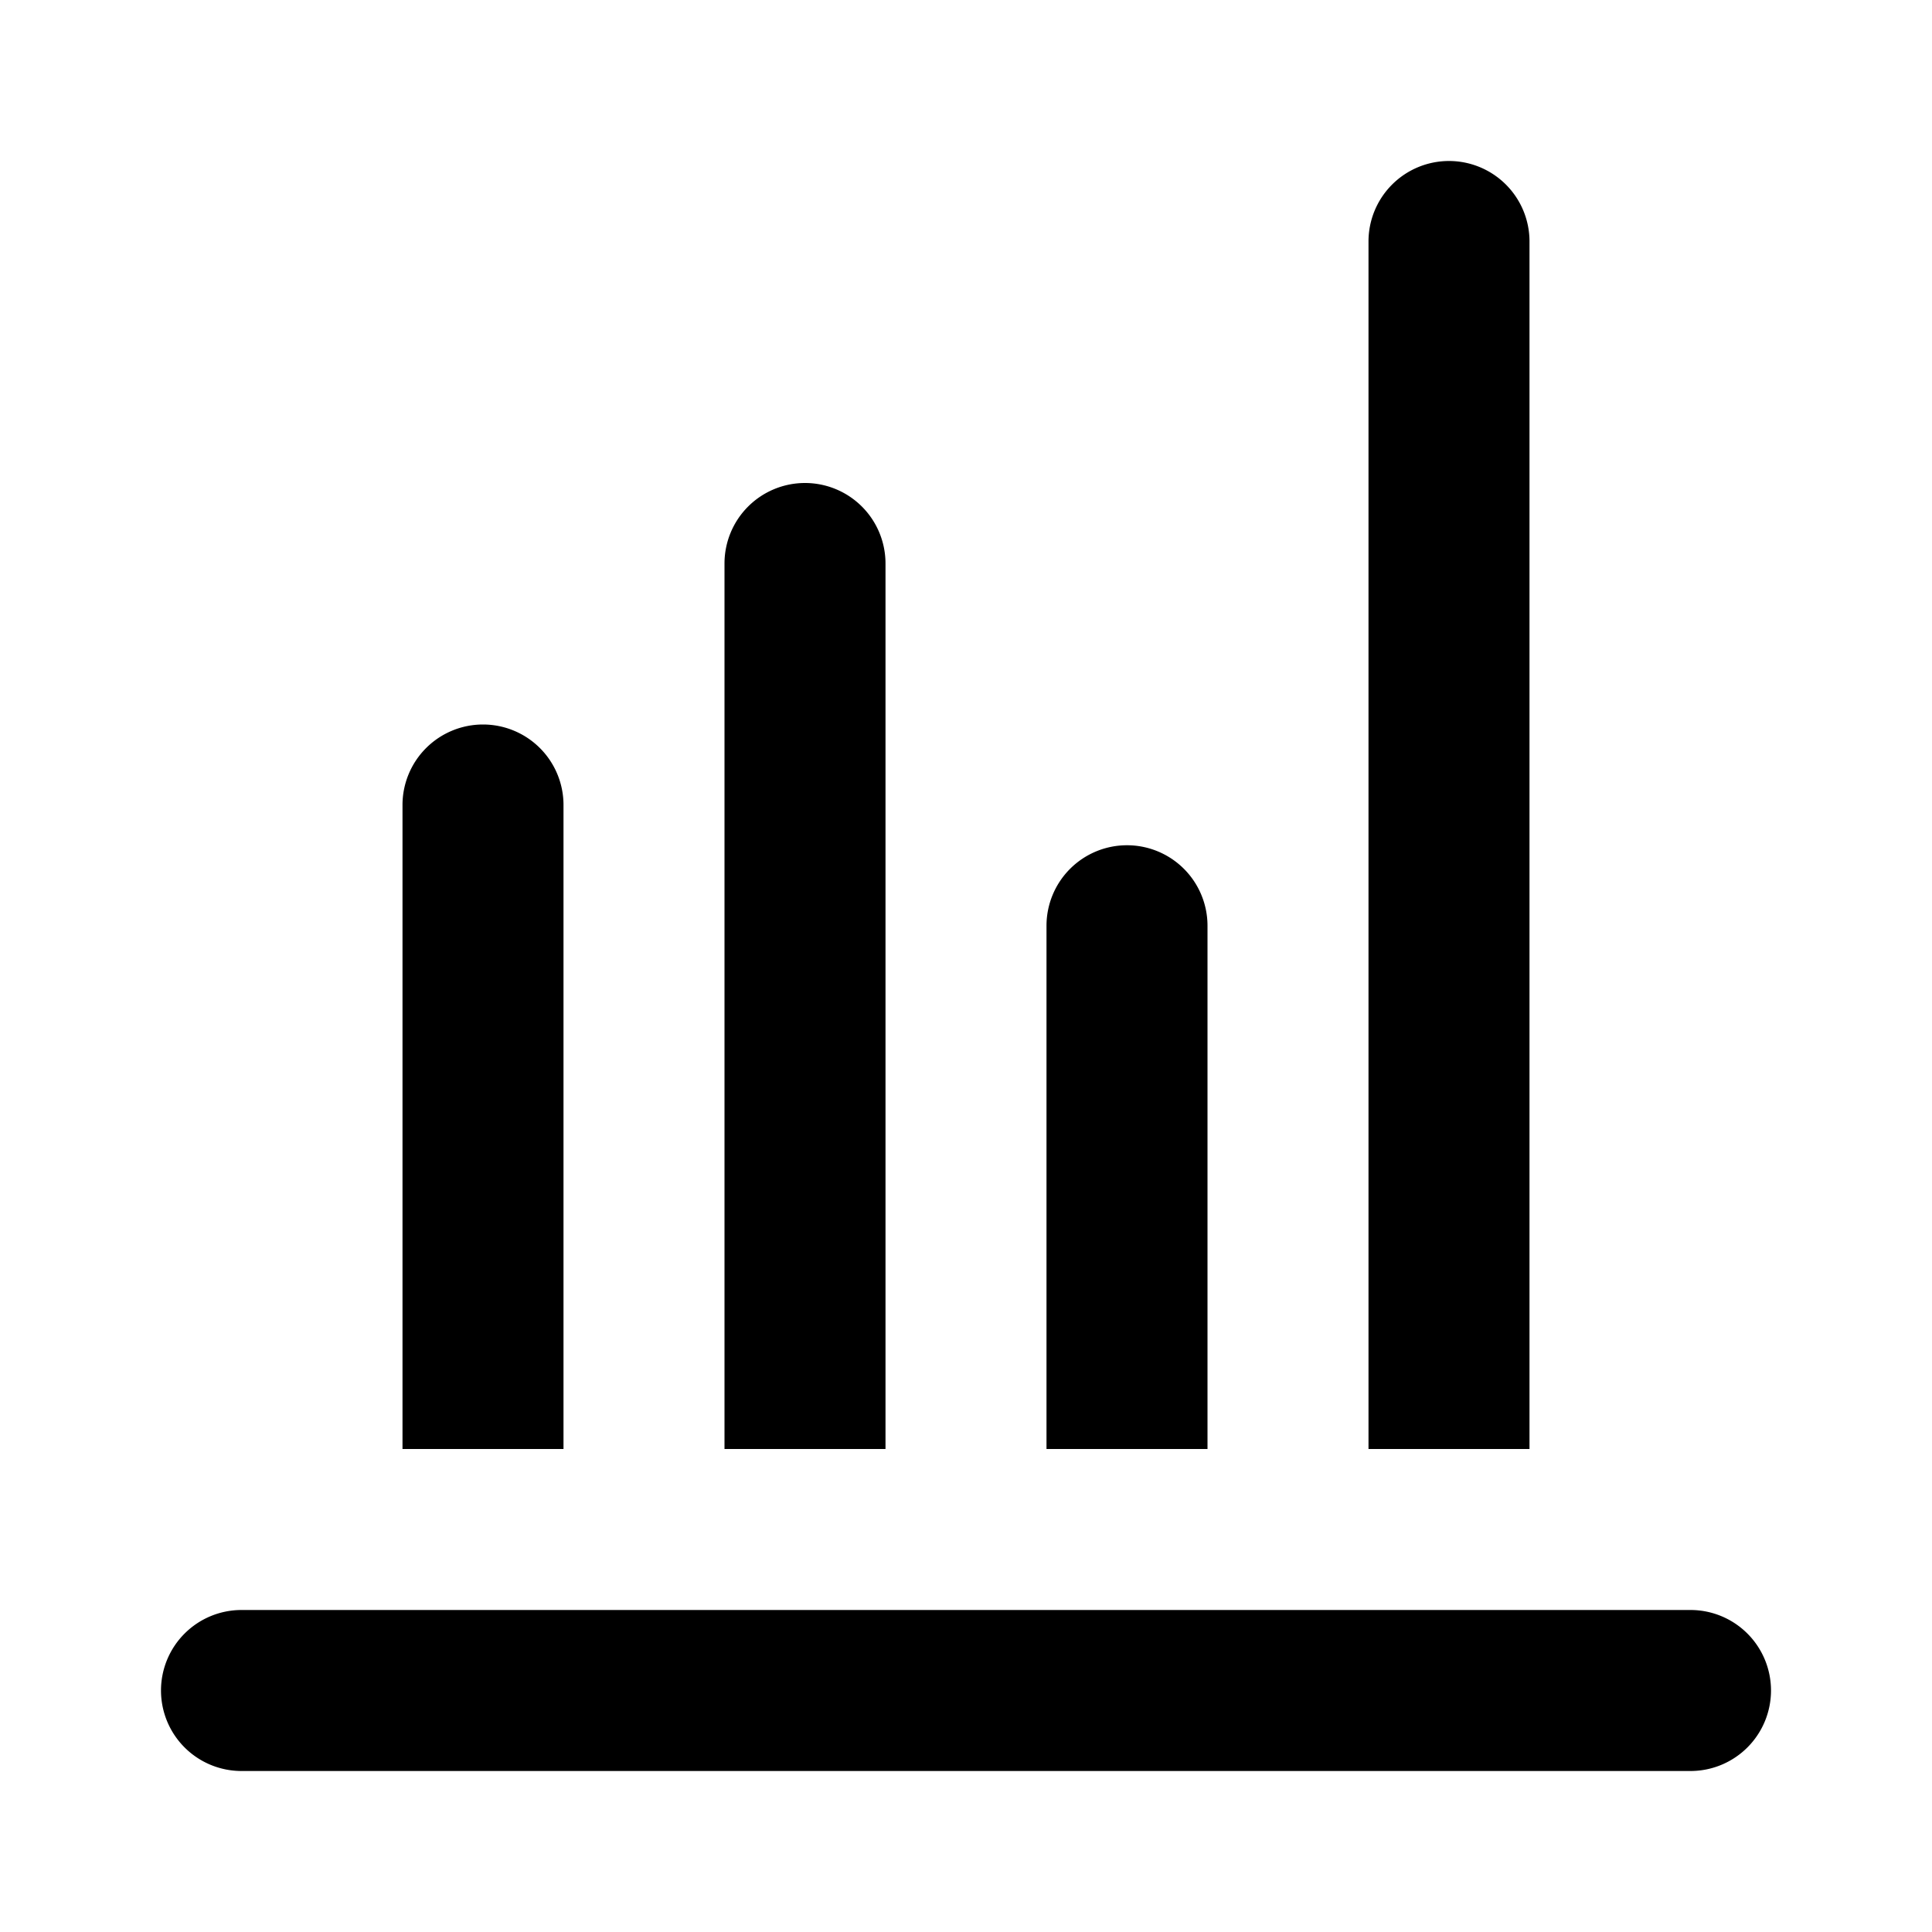 <?xml version="1.0" encoding="utf-8"?>
<!-- Uploaded to: SVG Repo, www.svgrepo.com, Generator: SVG Repo Mixer Tools -->
<svg width="800px" height="800px" viewBox="0 0 48 48" xmlns="http://www.w3.org/2000/svg">
  <title>chart-bar-vertical</title>
  <g id="Layer_2" data-name="Layer 2">
    <g id="invisible_box" data-name="invisible box">
      <rect width="48" height="48" fill="none"/>
    </g>
    <g id="icons_Q2" data-name="icons Q2">
      <path d="M4,42H4a2,2,0,0,1,2-2H42a2,2,0,0,1,2,2h0a2,2,0,0,1-2,2H6A2,2,0,0,1,4,42ZM14,20a2,2,0,0,0-2-2h0a2,2,0,0,0-2,2V36h4ZM38,6a2,2,0,0,0-2-2h0a2,2,0,0,0-2,2V36h4ZM22,14a2,2,0,0,0-2-2h0a2,2,0,0,0-2,2V36h4Zm8,9a2,2,0,0,0-2-2h0a2,2,0,0,0-2,2V36h4Z"/>
    </g>
  </g>
</svg>